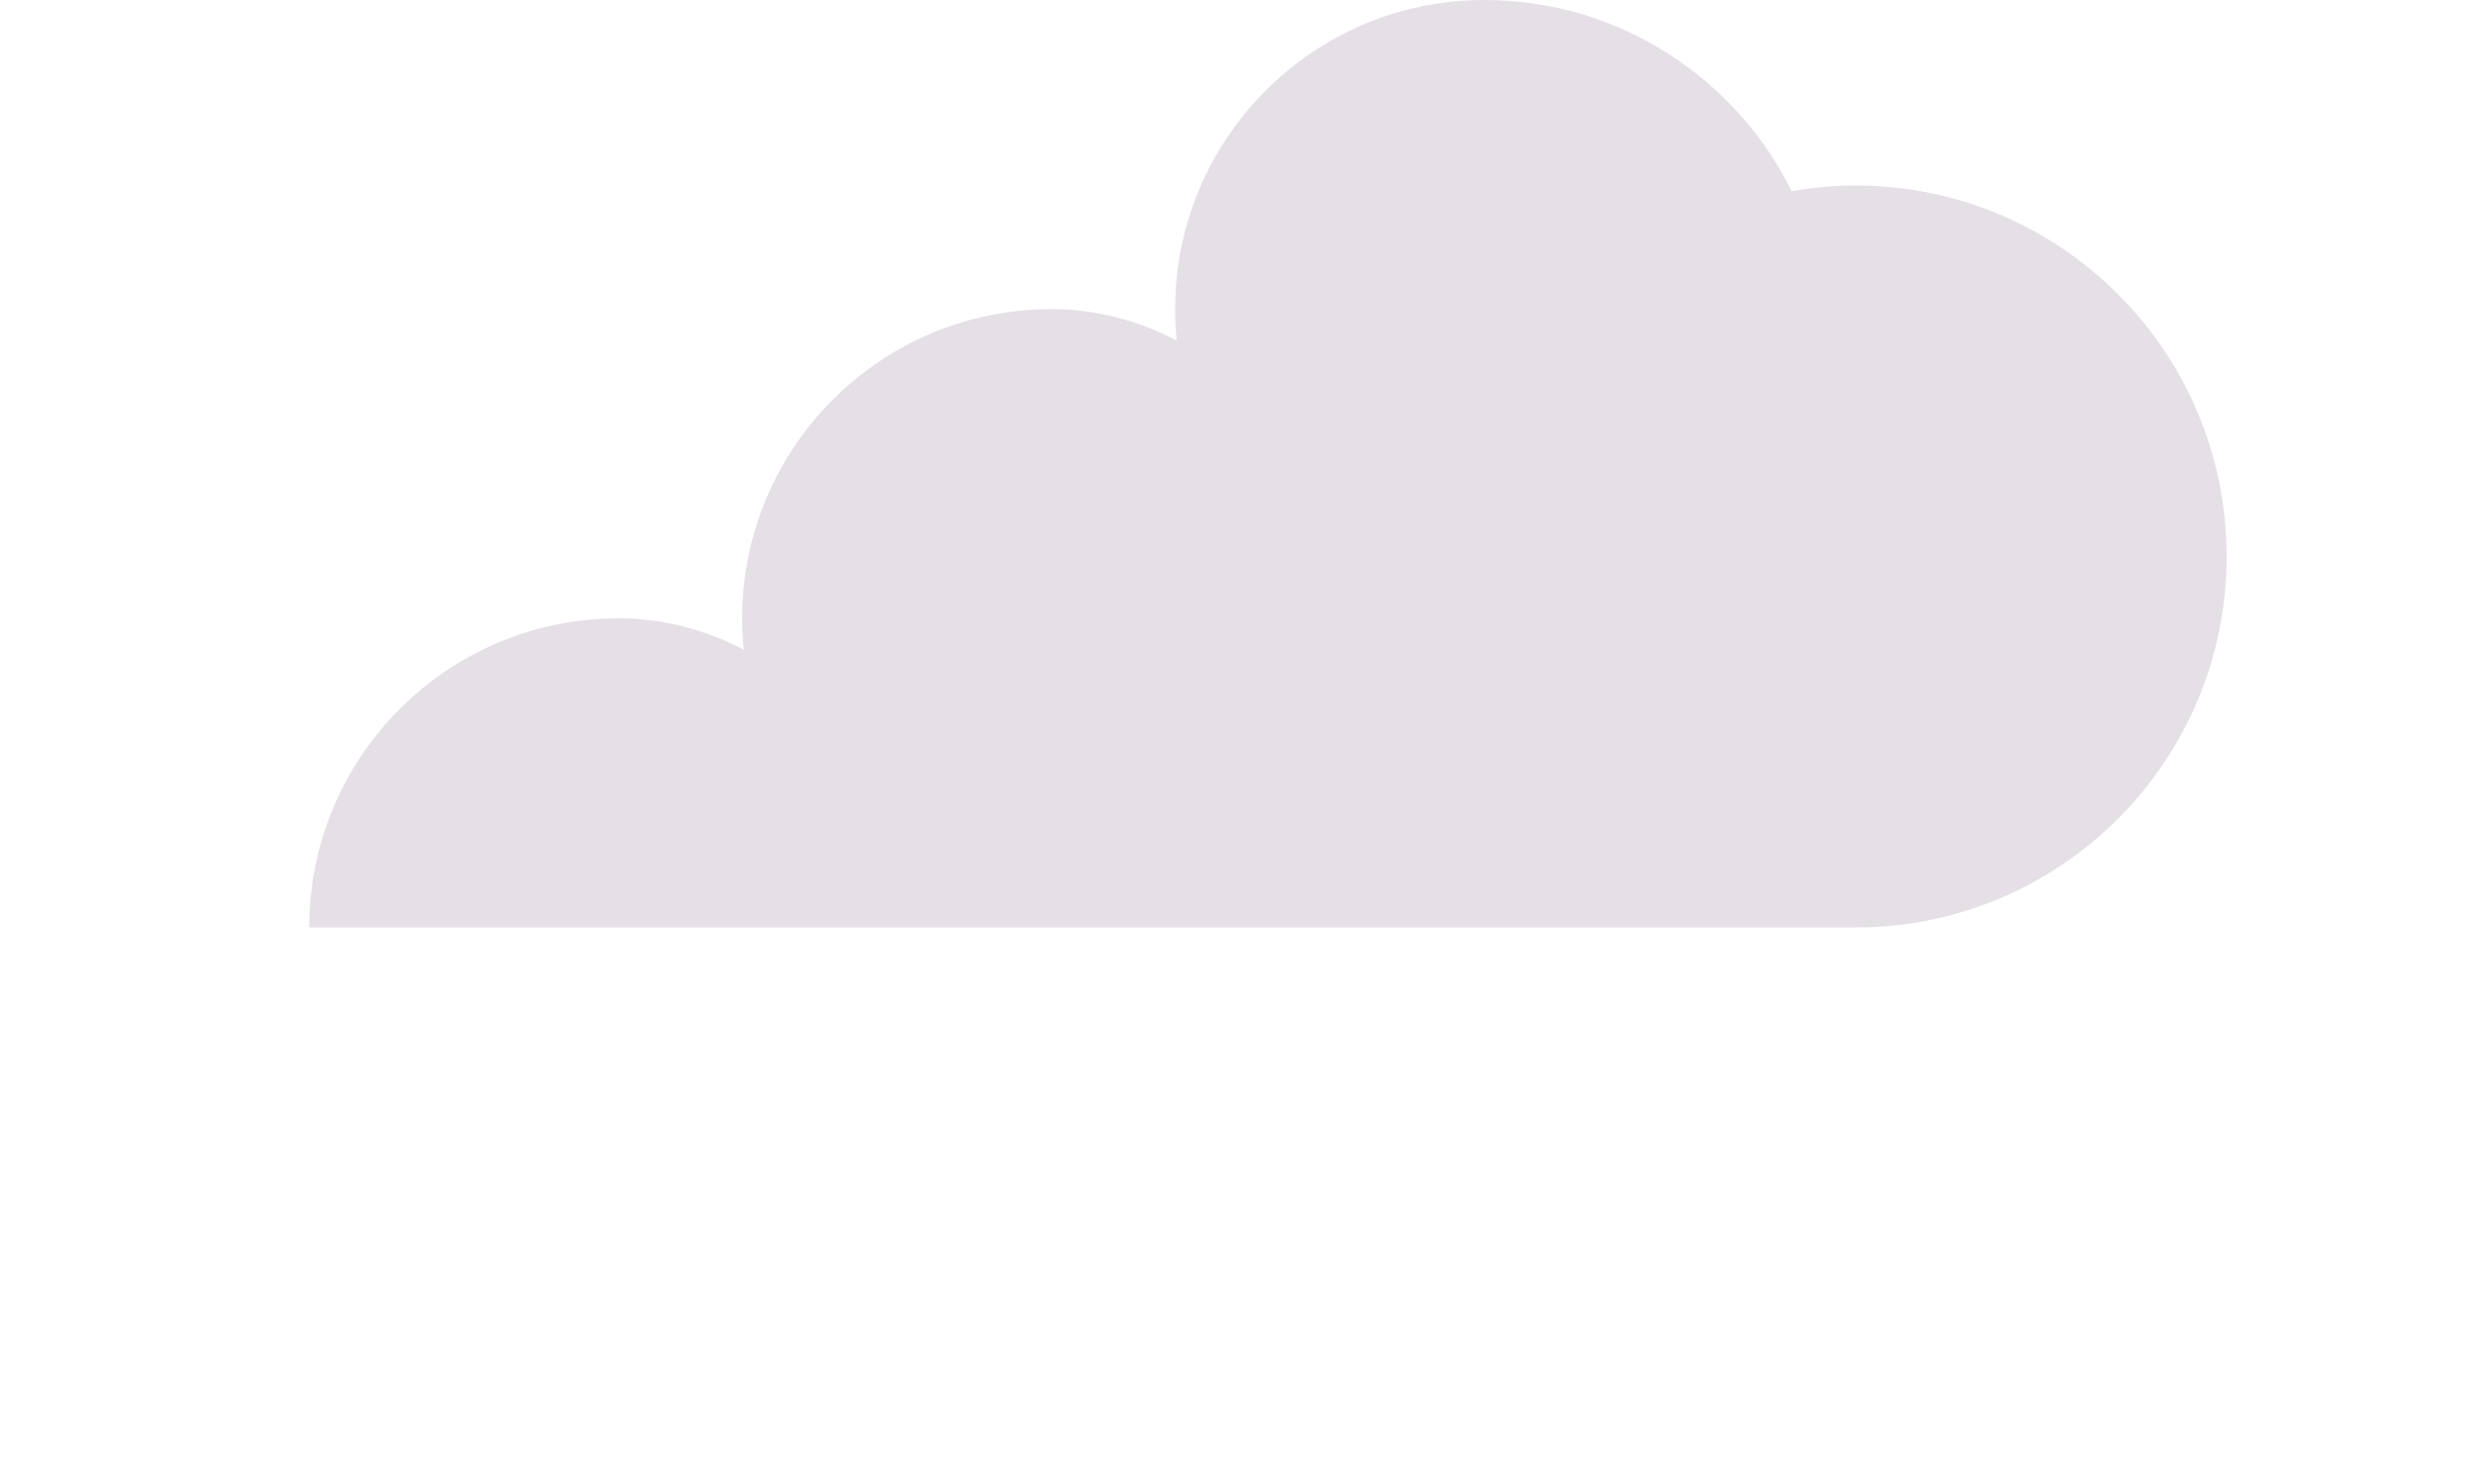 <svg width="80" height="48" viewBox="0 0 80 48" fill="none" xmlns="http://www.w3.org/2000/svg">
  <path d="M60 30C66.627 30 72 24.627 72 18C72 11.373 66.627 6 60 6C59.295 6 58.606 6.065 57.936 6.188C56.194 2.629 52.436 0 48 0C42.477 0 38 4.477 38 10C38 10.343 38.017 10.682 38.051 11.016C36.824 10.376 35.45 10 34 10C28.477 10 24 14.477 24 20C24 20.343 24.017 20.682 24.051 21.016C22.824 20.376 21.45 20 20 20C14.477 20 10 24.477 10 30H60Z" fill="#beafc2" opacity="0.4"/>
</svg>
